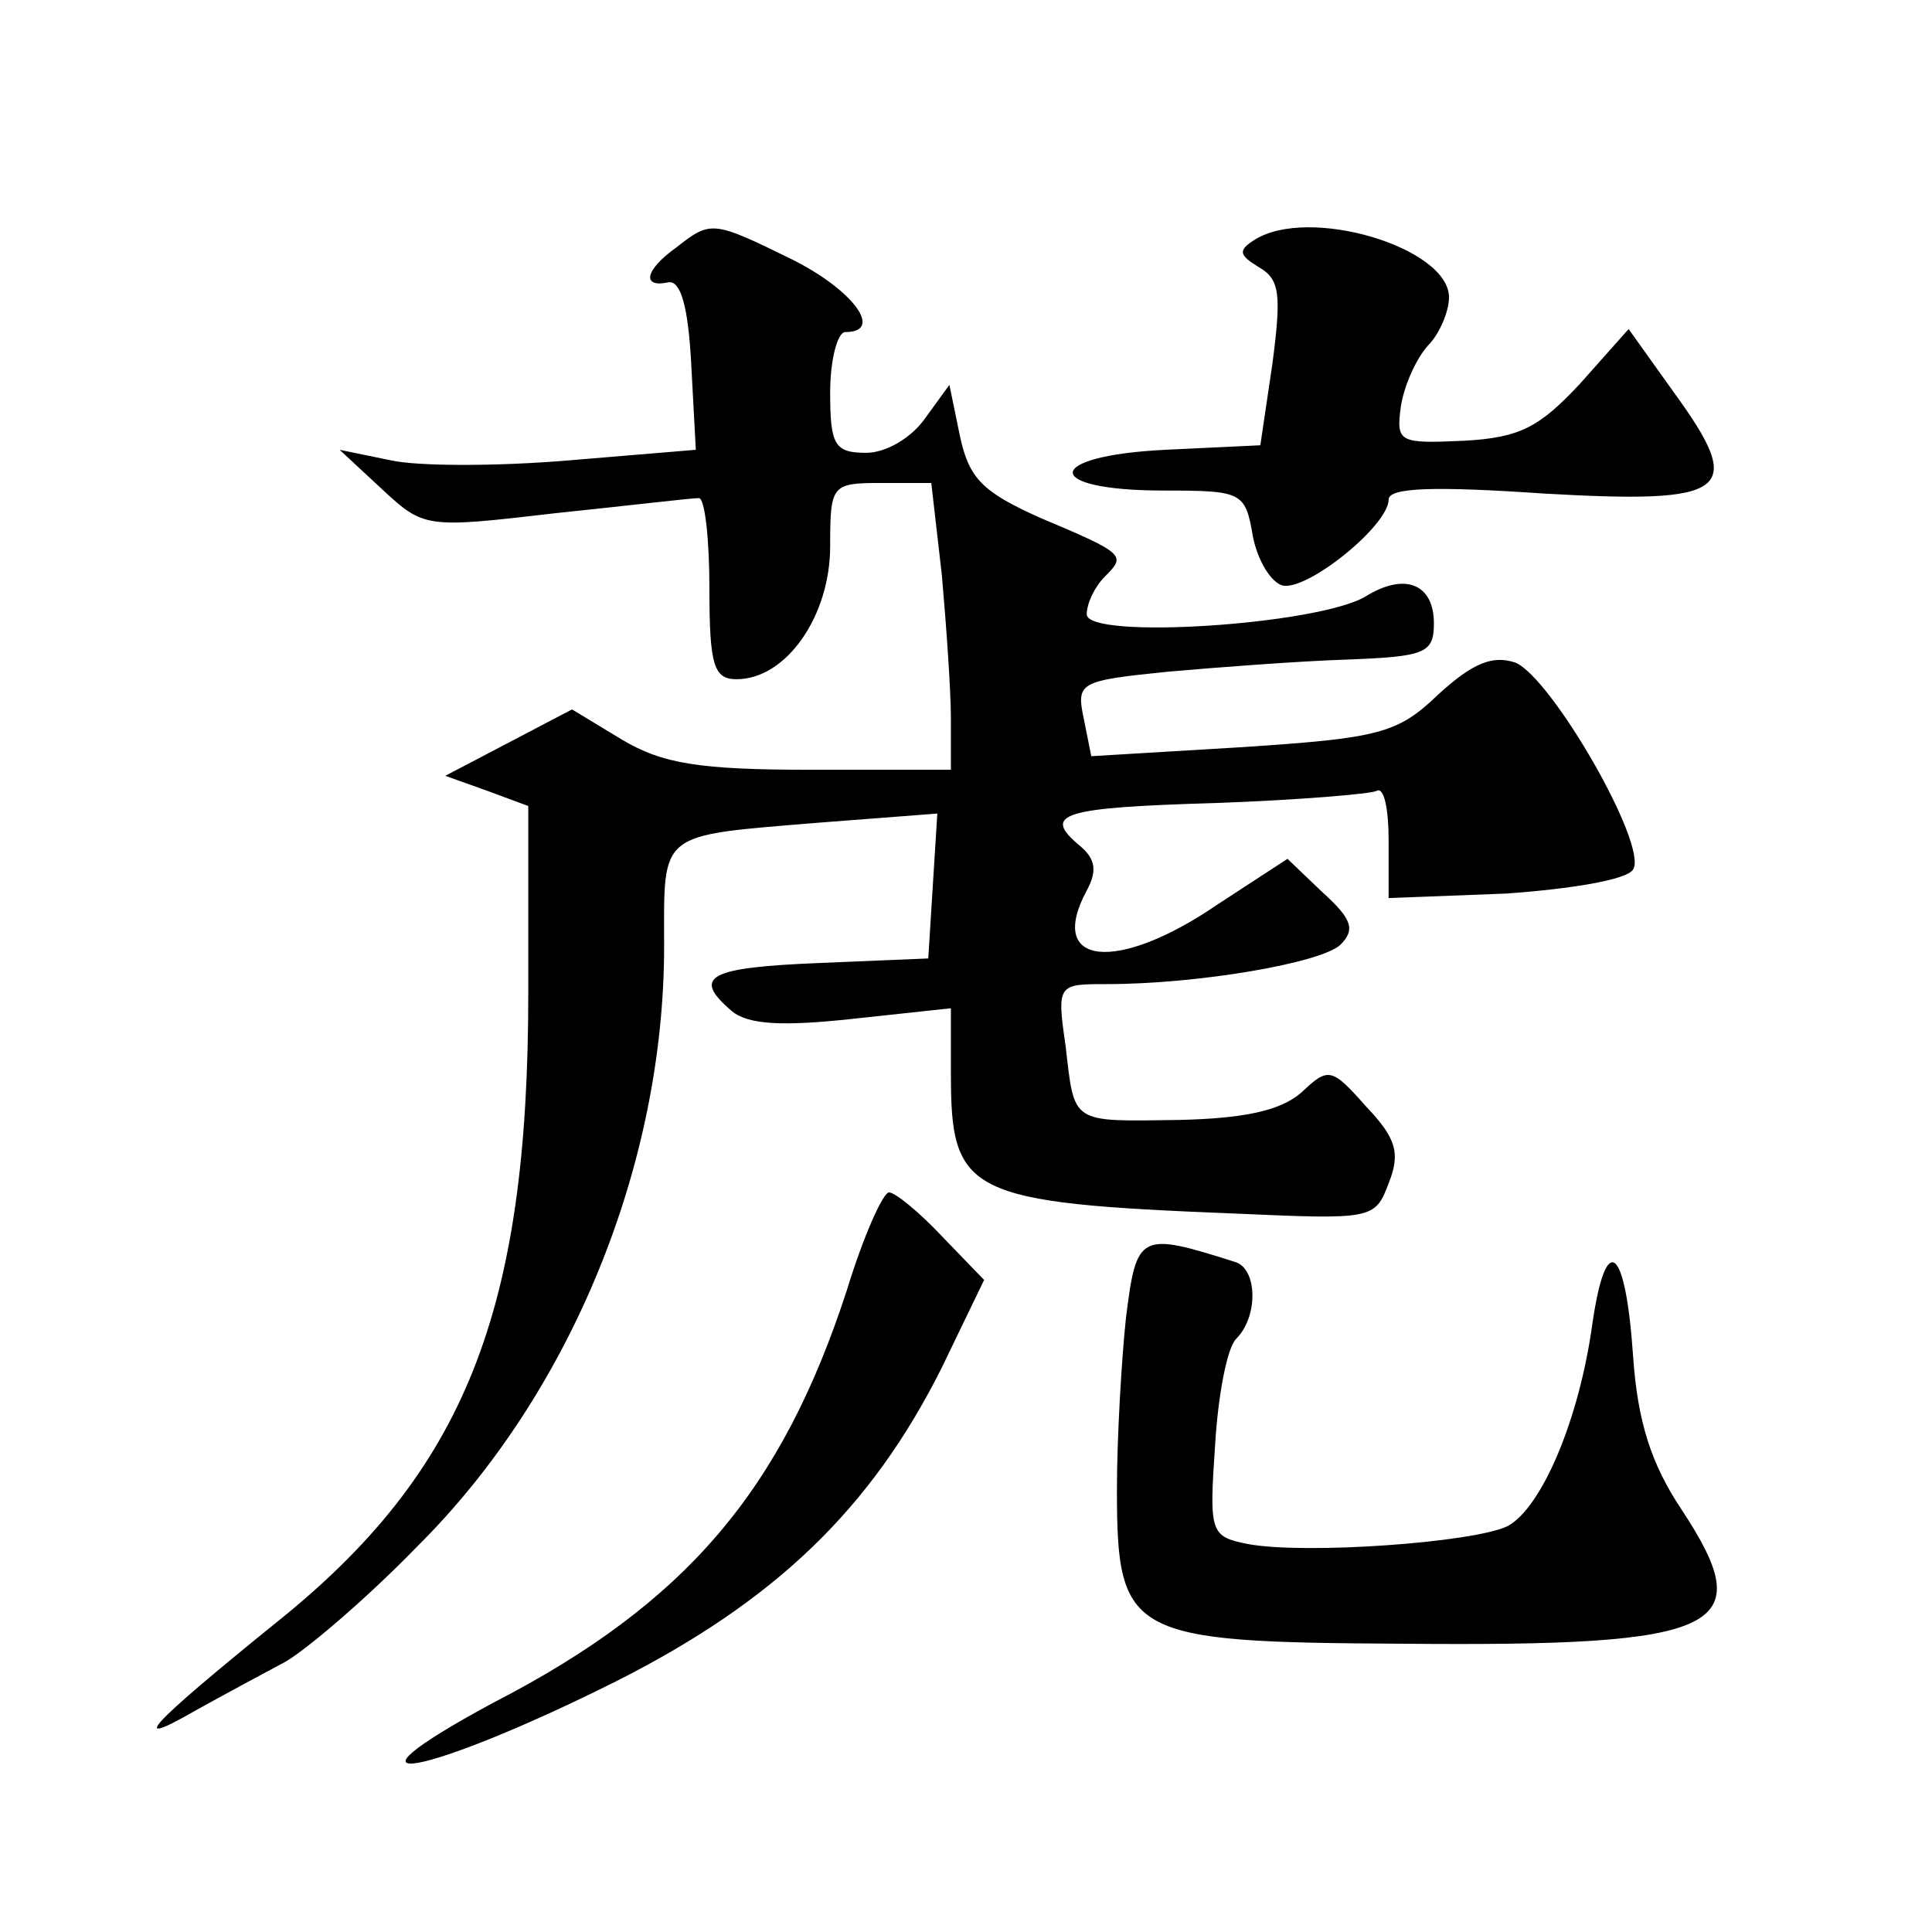 <?xml version="1.0" standalone="no"?>
<!DOCTYPE svg PUBLIC "-//W3C//DTD SVG 20010904//EN"
 "http://www.w3.org/TR/2001/REC-SVG-20010904/DTD/svg10.dtd">
<svg version="1.0" xmlns="http://www.w3.org/2000/svg"
 width="128pt" height="128pt" viewBox="0 0 128 128"
 preserveAspectRatio="xMidYMid meet">
<g transform="translate(0,128) scale(0.1,-0.1)"
fill="#0" stroke="none">
<path d="M448 1116 c-21 -15 -23 -27 -5 -23 8 1 13 -16 15 -55 l3 -56 -84 -7 c-47
-4 -100 -4 -118 0 l-34 7 28 -26 c28 -26 29 -26 115 -16 48 5 90 10 95 10 4 0 7
-27 7 -60 0 -51 3 -60 18 -60 33 0 62 42 62 88 0 41 1 42 34 42 l33 0 7 -61 c3
-34 6 -77 6 -95 l0 -34 -92 0 c-75 0 -99 4 -126 20 l-33 20 -42 -22 -42 -22 28
-10 27 -10 0 -124 c0 -211 -42 -317 -167 -417 -84 -68 -100 -85 -53 -58 18 10 44
24 59 32 14 8 54 42 87 76 102 101 164 253 164 398 0 77 -5 73 103 82 l78 6 -3
-48 -3 -48 -72 -3 c-74 -3 -85 -9 -58 -32 11 -9 34 -10 80 -5 l65 7 0 -44 c0 -79
11 -85 188 -92 91 -4 93 -4 102 20 8 20 5 30 -15 51 -23 26 -25 26 -43 9 -14 -12
-38 -17 -81 -18 -72 -1 -69 -3 -75 49 -6 41 -5 41 27 41 61 0 142 14 155 26 10
10 8 17 -12 35 l-23 22 -46 -30 c-67 -46 -114 -41 -87 9 7 13 6 21 -5 30 -25 21
-11 25 91 28 55 2 102 6 106 8 5 3 8 -12 8 -33 l0 -38 78 3 c42 3 80 9 84 16 10
16 -54 127 -78 137 -15 5 -28 0 -51 -21 -27 -26 -39 -29 -130 -35 l-100 -6 -5 25
c-5 24 -3 25 56 31 34 3 87 7 118 8 52 2 58 4 58 24 0 26 -19 34 -45 18 -31 -19
-185 -29 -185 -12 0 7 5 18 12 25 14 14 14 15 -43 39 -38 17 -47 26 -53 54 l-7
34 -16 -22 c-9 -13 -26 -23 -39 -23 -21 0 -24 5 -24 40 0 22 5 40 10 40 26 0 5
28 -35 48 -53 26 -54 26 -77 8z M831 1121 c-11 -7 -10 -10 3 -18 14 -8 15 -18 9
-64 l-8 -54 -63 -3 c-81 -4 -82 -27 -1 -27 52 0 54 -1 59 -30 3 -16 12 -31 20 -33
17 -3 70 40 70 57 0 8 30 9 103 4 123 -7 134 1 86 67 l-30 42 -32 -36 c-27 -29
-40 -36 -77 -38 -43 -2 -45 -1 -42 22 2 14 10 32 18 41 8 8 14 23 14 32 0 33 -93
61 -129 38z M561 425 c-43 -132 -106 -207 -234 -273 -115 -62 -45 -49 81 14 105
53 169 114 216 208 l28 58 -28 29 c-15 16 -31 29 -35 29 -4 0 -17 -29 -28 -65z
M746 407 c-3 -28 -6 -80 -6 -114 0 -97 8 -101 188 -102 215 -2 238 10 186 89 -20
30 -29 58 -32 101 -5 74 -18 84 -27 22 -9 -65 -34 -122 -56 -134 -22 -11 -134 -19
-172 -12 -25 5 -26 7 -22 65 2 34 8 65 14 71 15 15 14 47 -1 51 -63 20 -65 19 -72
-37z"/>
</g>
</svg>
